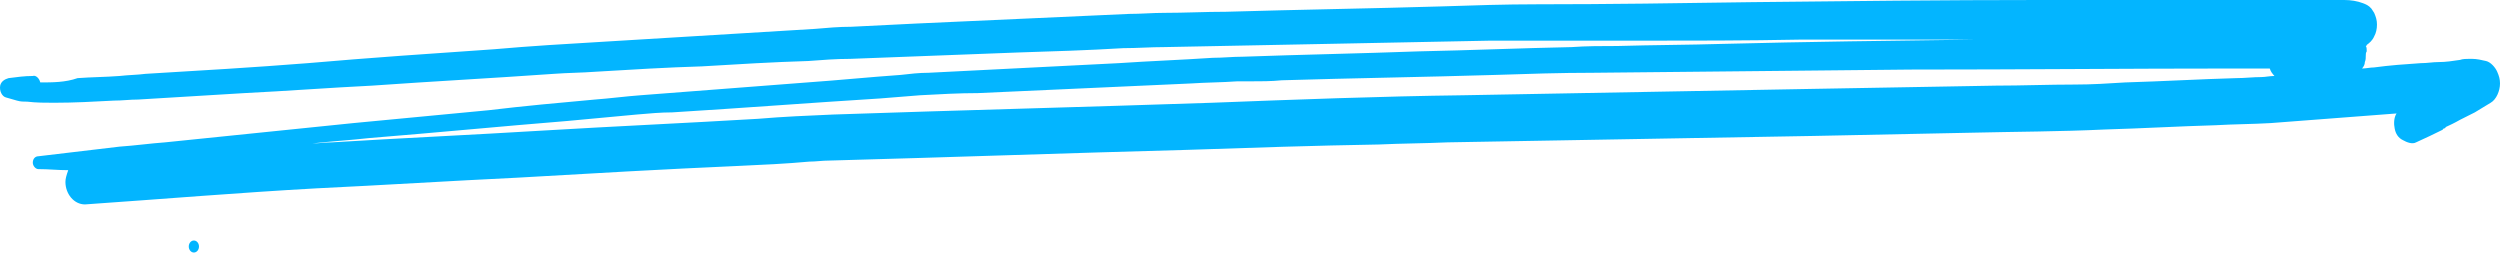 <svg width="99" height="10" viewBox="0 0 99 10" fill="none" xmlns="http://www.w3.org/2000/svg">
    <g clip-path="url(#clip0_2147_2276)">
        <path
            d="M2.148 4.069C2.923 4.069 3.735 4.026 4.51 3.984C4.842 3.984 5.138 3.942 5.47 3.942C6.872 3.857 8.275 3.772 9.678 3.687C11.376 3.603 13.036 3.475 14.734 3.391C17.133 3.221 19.533 3.094 21.932 2.924C22.485 2.882 23.039 2.882 23.593 2.84C24.995 2.755 26.398 2.67 27.8 2.628C29.203 2.543 30.606 2.458 32.008 2.416C32.562 2.373 33.115 2.331 33.669 2.331C35.884 2.246 38.135 2.162 40.35 2.077C41.715 2.034 43.081 1.992 44.484 1.907C45.038 1.907 45.554 1.865 46.108 1.865C48.249 1.822 50.426 1.78 52.567 1.738C54.708 1.695 56.812 1.653 58.953 1.611C59.506 1.611 60.06 1.611 60.65 1.611C62.053 1.611 63.419 1.611 64.821 1.611C66.999 1.611 69.14 1.611 71.317 1.568C72.019 1.568 72.72 1.568 73.421 1.568C74.898 1.568 76.374 1.568 77.85 1.568C77.961 1.568 78.109 1.568 78.22 1.568C74.898 1.611 71.539 1.653 68.217 1.738C66.814 1.78 65.449 1.78 64.046 1.822C63.456 1.822 62.828 1.822 62.238 1.865C60.208 1.907 58.214 1.992 56.184 2.034C53.859 2.119 51.534 2.162 49.208 2.246C48.802 2.246 48.433 2.289 48.027 2.289C46.772 2.373 45.554 2.416 44.299 2.501C41.789 2.628 39.279 2.755 36.77 2.882C36.401 2.882 36.031 2.924 35.662 2.967C34.444 3.052 33.189 3.179 31.971 3.264C29.757 3.433 27.579 3.603 25.364 3.772C24.774 3.815 24.146 3.899 23.556 3.942C22.153 4.069 20.751 4.196 19.348 4.365C17.576 4.535 15.768 4.705 13.996 4.874C11.523 5.128 9.013 5.383 6.54 5.637C5.95 5.679 5.359 5.764 4.732 5.807C3.661 5.934 2.591 6.061 1.52 6.188C1.41 6.188 1.299 6.273 1.299 6.442C1.299 6.569 1.41 6.697 1.52 6.697C1.926 6.697 2.296 6.739 2.702 6.739C2.628 6.951 2.591 7.078 2.591 7.205C2.591 7.671 2.923 8.095 3.366 8.095C6.43 7.883 9.456 7.629 12.52 7.459C15.177 7.332 17.835 7.163 20.492 7.036C23.408 6.866 26.361 6.697 29.277 6.569C30.2 6.527 31.122 6.485 32.045 6.4C32.303 6.4 32.562 6.358 32.857 6.358C37.582 6.23 42.306 6.061 47.031 5.934C49.541 5.849 52.087 5.764 54.597 5.722C55.52 5.679 56.406 5.679 57.328 5.637C62.164 5.552 66.999 5.467 71.834 5.383C73.901 5.34 75.968 5.298 78.035 5.256C79.807 5.213 81.578 5.213 83.35 5.128C84.826 5.086 86.266 5.001 87.742 4.959C88.481 4.916 89.219 4.916 89.92 4.874C91.581 4.747 93.242 4.62 94.903 4.493C94.792 4.662 94.792 4.916 94.829 5.086C94.866 5.298 94.977 5.467 95.161 5.552C95.309 5.637 95.531 5.722 95.678 5.637C96.047 5.467 96.416 5.298 96.749 5.128C96.749 5.128 96.749 5.128 96.712 5.128C96.749 5.128 96.749 5.086 96.785 5.086C96.822 5.086 96.859 5.044 96.859 5.044H96.822C97.007 4.959 97.191 4.874 97.413 4.747C97.597 4.662 97.819 4.535 98.003 4.45C98.225 4.323 98.409 4.196 98.631 4.069C98.852 3.942 99 3.603 99 3.306C99 3.136 98.963 3.009 98.889 2.84C98.815 2.67 98.631 2.458 98.446 2.416C98.262 2.373 98.077 2.331 97.893 2.331C97.856 2.331 97.819 2.331 97.782 2.331C97.671 2.331 97.524 2.331 97.413 2.373C97.118 2.416 96.859 2.458 96.564 2.458C96.343 2.458 96.121 2.501 95.863 2.501C95.235 2.543 94.645 2.585 94.017 2.67C93.87 2.67 93.685 2.713 93.537 2.713C93.611 2.628 93.648 2.543 93.648 2.458C93.685 2.373 93.685 2.289 93.685 2.204C93.685 2.162 93.685 2.077 93.722 2.034C93.722 1.95 93.722 1.865 93.685 1.822C93.685 1.822 93.722 1.822 93.722 1.78C93.833 1.695 93.943 1.611 94.017 1.441C94.091 1.314 94.128 1.144 94.128 0.975C94.128 0.805 94.091 0.678 94.017 0.509C93.98 0.466 93.943 0.381 93.906 0.339C93.796 0.212 93.685 0.17 93.574 0.127C93.353 0.042 93.094 0 92.836 0C92.615 0 92.43 0 92.209 0C91.913 0 91.618 0 91.323 0C90.917 0 90.474 0 90.068 0C88.96 0 87.853 0 86.746 0C85.712 0 84.642 0 83.609 0C82.649 0 81.726 0 80.766 0C76.965 0 73.2 0.042 69.398 0.085C66.556 0.127 63.714 0.17 60.872 0.17C59.617 0.17 58.325 0.212 57.07 0.254C54.228 0.339 51.386 0.381 48.544 0.466C47.732 0.466 46.92 0.509 46.108 0.509C45.628 0.509 45.185 0.551 44.705 0.551C41.9 0.678 39.095 0.805 36.29 0.932C35.441 0.975 34.592 1.017 33.706 1.06C33.226 1.06 32.746 1.102 32.267 1.144C29.461 1.314 26.693 1.483 23.888 1.653C22.448 1.738 21.009 1.822 19.57 1.95C17.096 2.119 14.623 2.289 12.188 2.501C10.047 2.67 7.906 2.797 5.765 2.924C5.433 2.967 5.101 2.967 4.732 3.009C4.178 3.052 3.624 3.052 3.071 3.094C2.591 3.264 2.074 3.264 1.594 3.264C1.557 3.094 1.41 2.967 1.299 3.009C0.967 3.009 0.672 3.052 0.339 3.094C0.192 3.136 0.044 3.221 0.007 3.391C-0.03 3.603 0.081 3.815 0.229 3.857C0.376 3.899 0.524 3.942 0.672 3.984C0.819 4.026 0.93 4.026 1.078 4.026C1.447 4.069 1.779 4.069 2.148 4.069ZM88.517 2.713C88.96 2.713 89.44 2.713 89.883 2.713C89.92 2.84 89.994 2.924 90.068 3.009C89.883 3.009 89.699 3.052 89.551 3.052C89.219 3.052 88.887 3.094 88.554 3.094C87.078 3.136 85.638 3.221 84.162 3.264C83.498 3.306 82.833 3.348 82.169 3.348C81.135 3.348 80.065 3.391 79.032 3.391C76.632 3.433 74.27 3.475 71.871 3.518C67.22 3.603 62.607 3.687 57.956 3.772C54.634 3.815 51.312 3.942 47.99 4.069C43.007 4.238 37.988 4.365 33.005 4.535C32.008 4.577 31.012 4.62 30.015 4.705C27.173 4.874 24.331 5.001 21.489 5.171C18.721 5.34 15.915 5.467 13.147 5.637C12.889 5.637 12.63 5.679 12.372 5.679C13.11 5.595 13.885 5.552 14.623 5.467C17.244 5.256 19.865 5.001 22.485 4.789C23.408 4.705 24.331 4.62 25.217 4.535C25.697 4.493 26.176 4.45 26.619 4.45C29.388 4.281 32.119 4.069 34.85 3.899C35.367 3.857 35.921 3.815 36.437 3.772C37.212 3.73 37.988 3.687 38.726 3.687C41.531 3.56 44.336 3.433 47.141 3.306C47.769 3.264 48.396 3.264 48.987 3.221C49.135 3.221 49.319 3.221 49.467 3.221C49.91 3.221 50.352 3.221 50.758 3.179C53.564 3.094 56.406 3.052 59.211 2.967C60.503 2.924 61.795 2.882 63.087 2.882C67.257 2.84 71.465 2.797 75.636 2.755C79.991 2.755 84.273 2.713 88.517 2.713Z"
            fill="#03B5FF" />
        <path
            d="M7.678 10C7.789 10 7.88 9.893 7.88 9.762C7.88 9.63 7.789 9.524 7.678 9.524C7.566 9.524 7.475 9.63 7.475 9.762C7.475 9.893 7.566 10 7.678 10Z"
            fill="#03B5FF" />
    </g>
    <defs>
        <clipPath id="clip0_2147_2276">
            <rect width="99" height="10" fill="white" />
        </clipPath>
    </defs>
</svg>